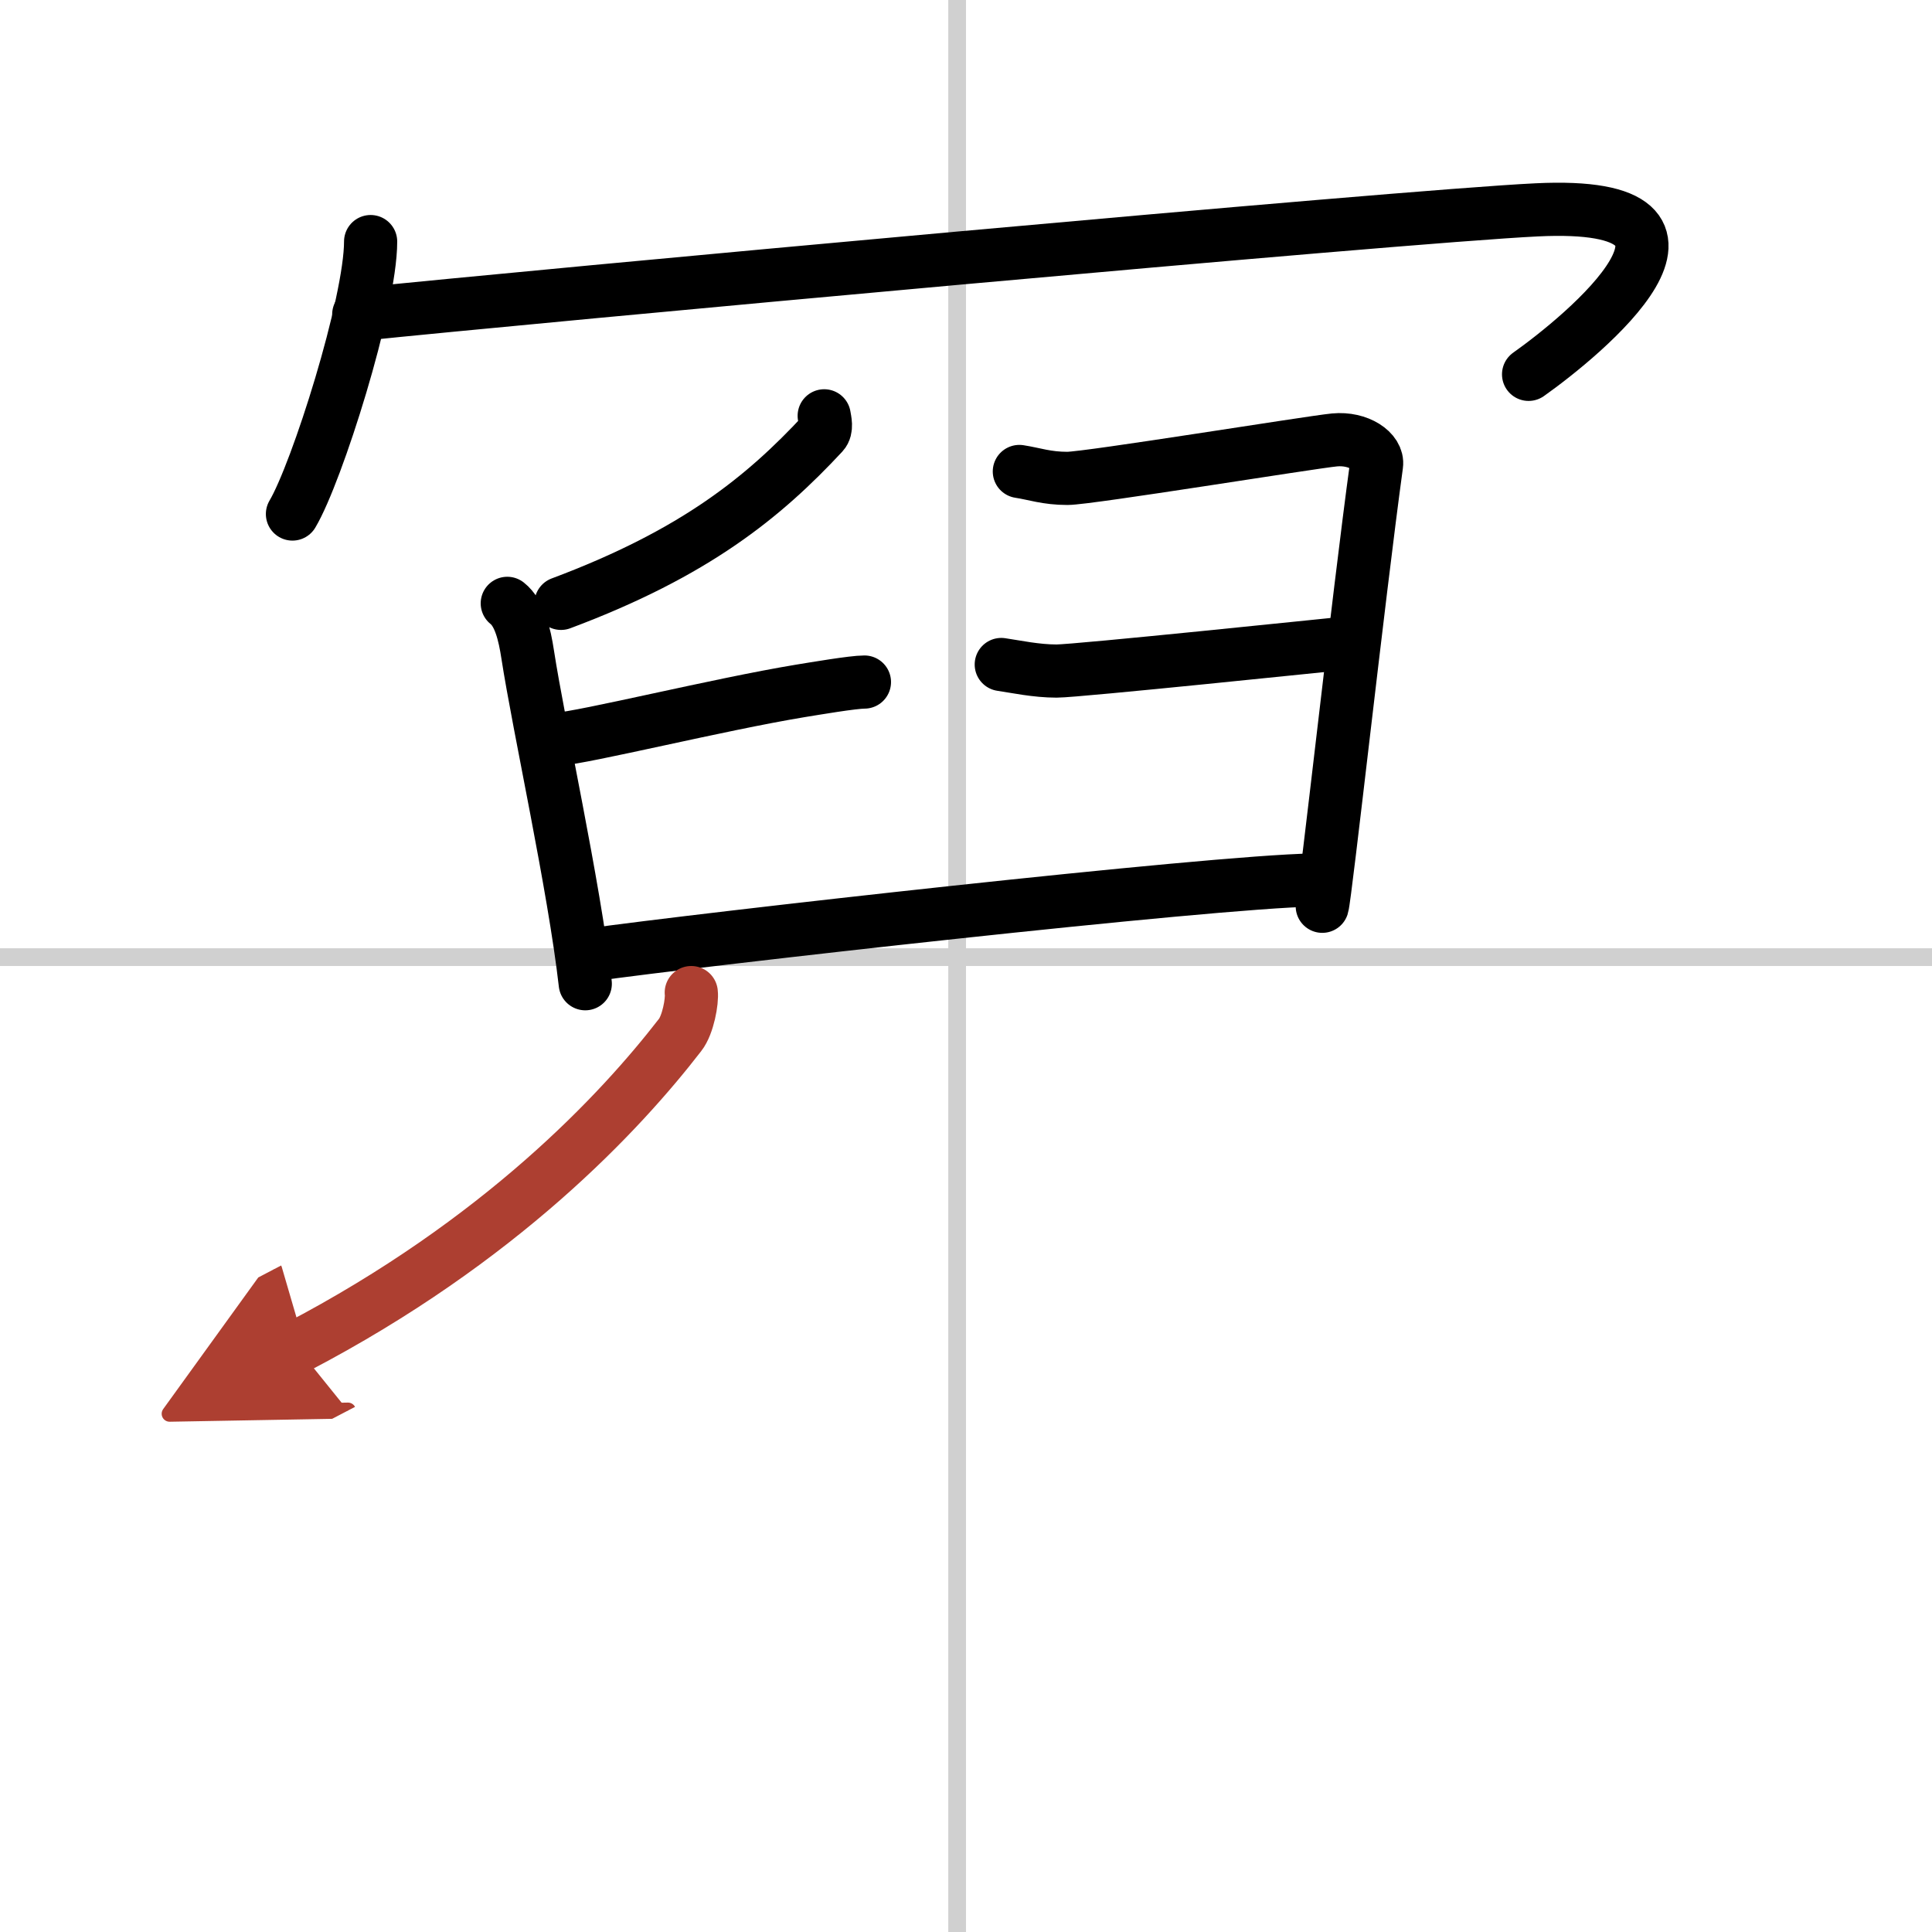 <svg width="400" height="400" viewBox="0 0 109 109" xmlns="http://www.w3.org/2000/svg"><defs><marker id="a" markerWidth="4" orient="auto" refX="1" refY="5" viewBox="0 0 10 10"><polyline points="0 0 10 5 0 10 1 5" fill="#ad3f31" stroke="#ad3f31"/></marker></defs><g fill="none" stroke="#000" stroke-linecap="round" stroke-linejoin="round" stroke-width="3"><rect width="100%" height="100%" fill="#fff" stroke="#fff"/><line x1="54" x2="54" y2="109" stroke="#d0d0d0" stroke-width="1"/><line x2="109" y1="54" y2="54" stroke="#d0d0d0" stroke-width="1"/><path d="m20.91 13.63c0 3.48-3.03 13.05-4.41 15.37"/><path d="m20.24 17.74c9.51-0.99 58.74-5.53 66.45-5.9 12.05-0.59 2.55 7.16-0.45 9.28"/><path d="m46.5 23.46c0.04 0.25 0.17 0.73-0.08 1-3.32 3.57-7.2 6.75-14.77 9.58"/><path d="m28.62 34.04c0.7 0.55 0.98 1.77 1.15 2.88 0.63 4.09 2.62 13.05 3.25 18.58"/><path d="m31.38 41.72c1.65-0.12 9.12-1.97 13.77-2.74 0.81-0.13 2.97-0.5 3.62-0.5"/><path d="m57.51 26.6c0.85 0.13 1.53 0.39 2.71 0.39s13.72-2.04 15.07-2.17c1.36-0.13 2.48 0.64 2.37 1.41-1.02 7.44-2.89 24.39-3.06 24.9"/><path d="m56.49 37.49c0.82 0.12 1.97 0.37 3.12 0.37s15.45-1.49 16.76-1.62"/><path d="m33.19 53.89c6.31-0.89 35.06-4.14 40.88-4.24"/><path d="M39,56c0.06,0.47-0.18,1.82-0.63,2.39C35,62.75,28.25,70,16.75,76.01" marker-end="url(#a)" stroke="#ad3f31"/></g></svg>
